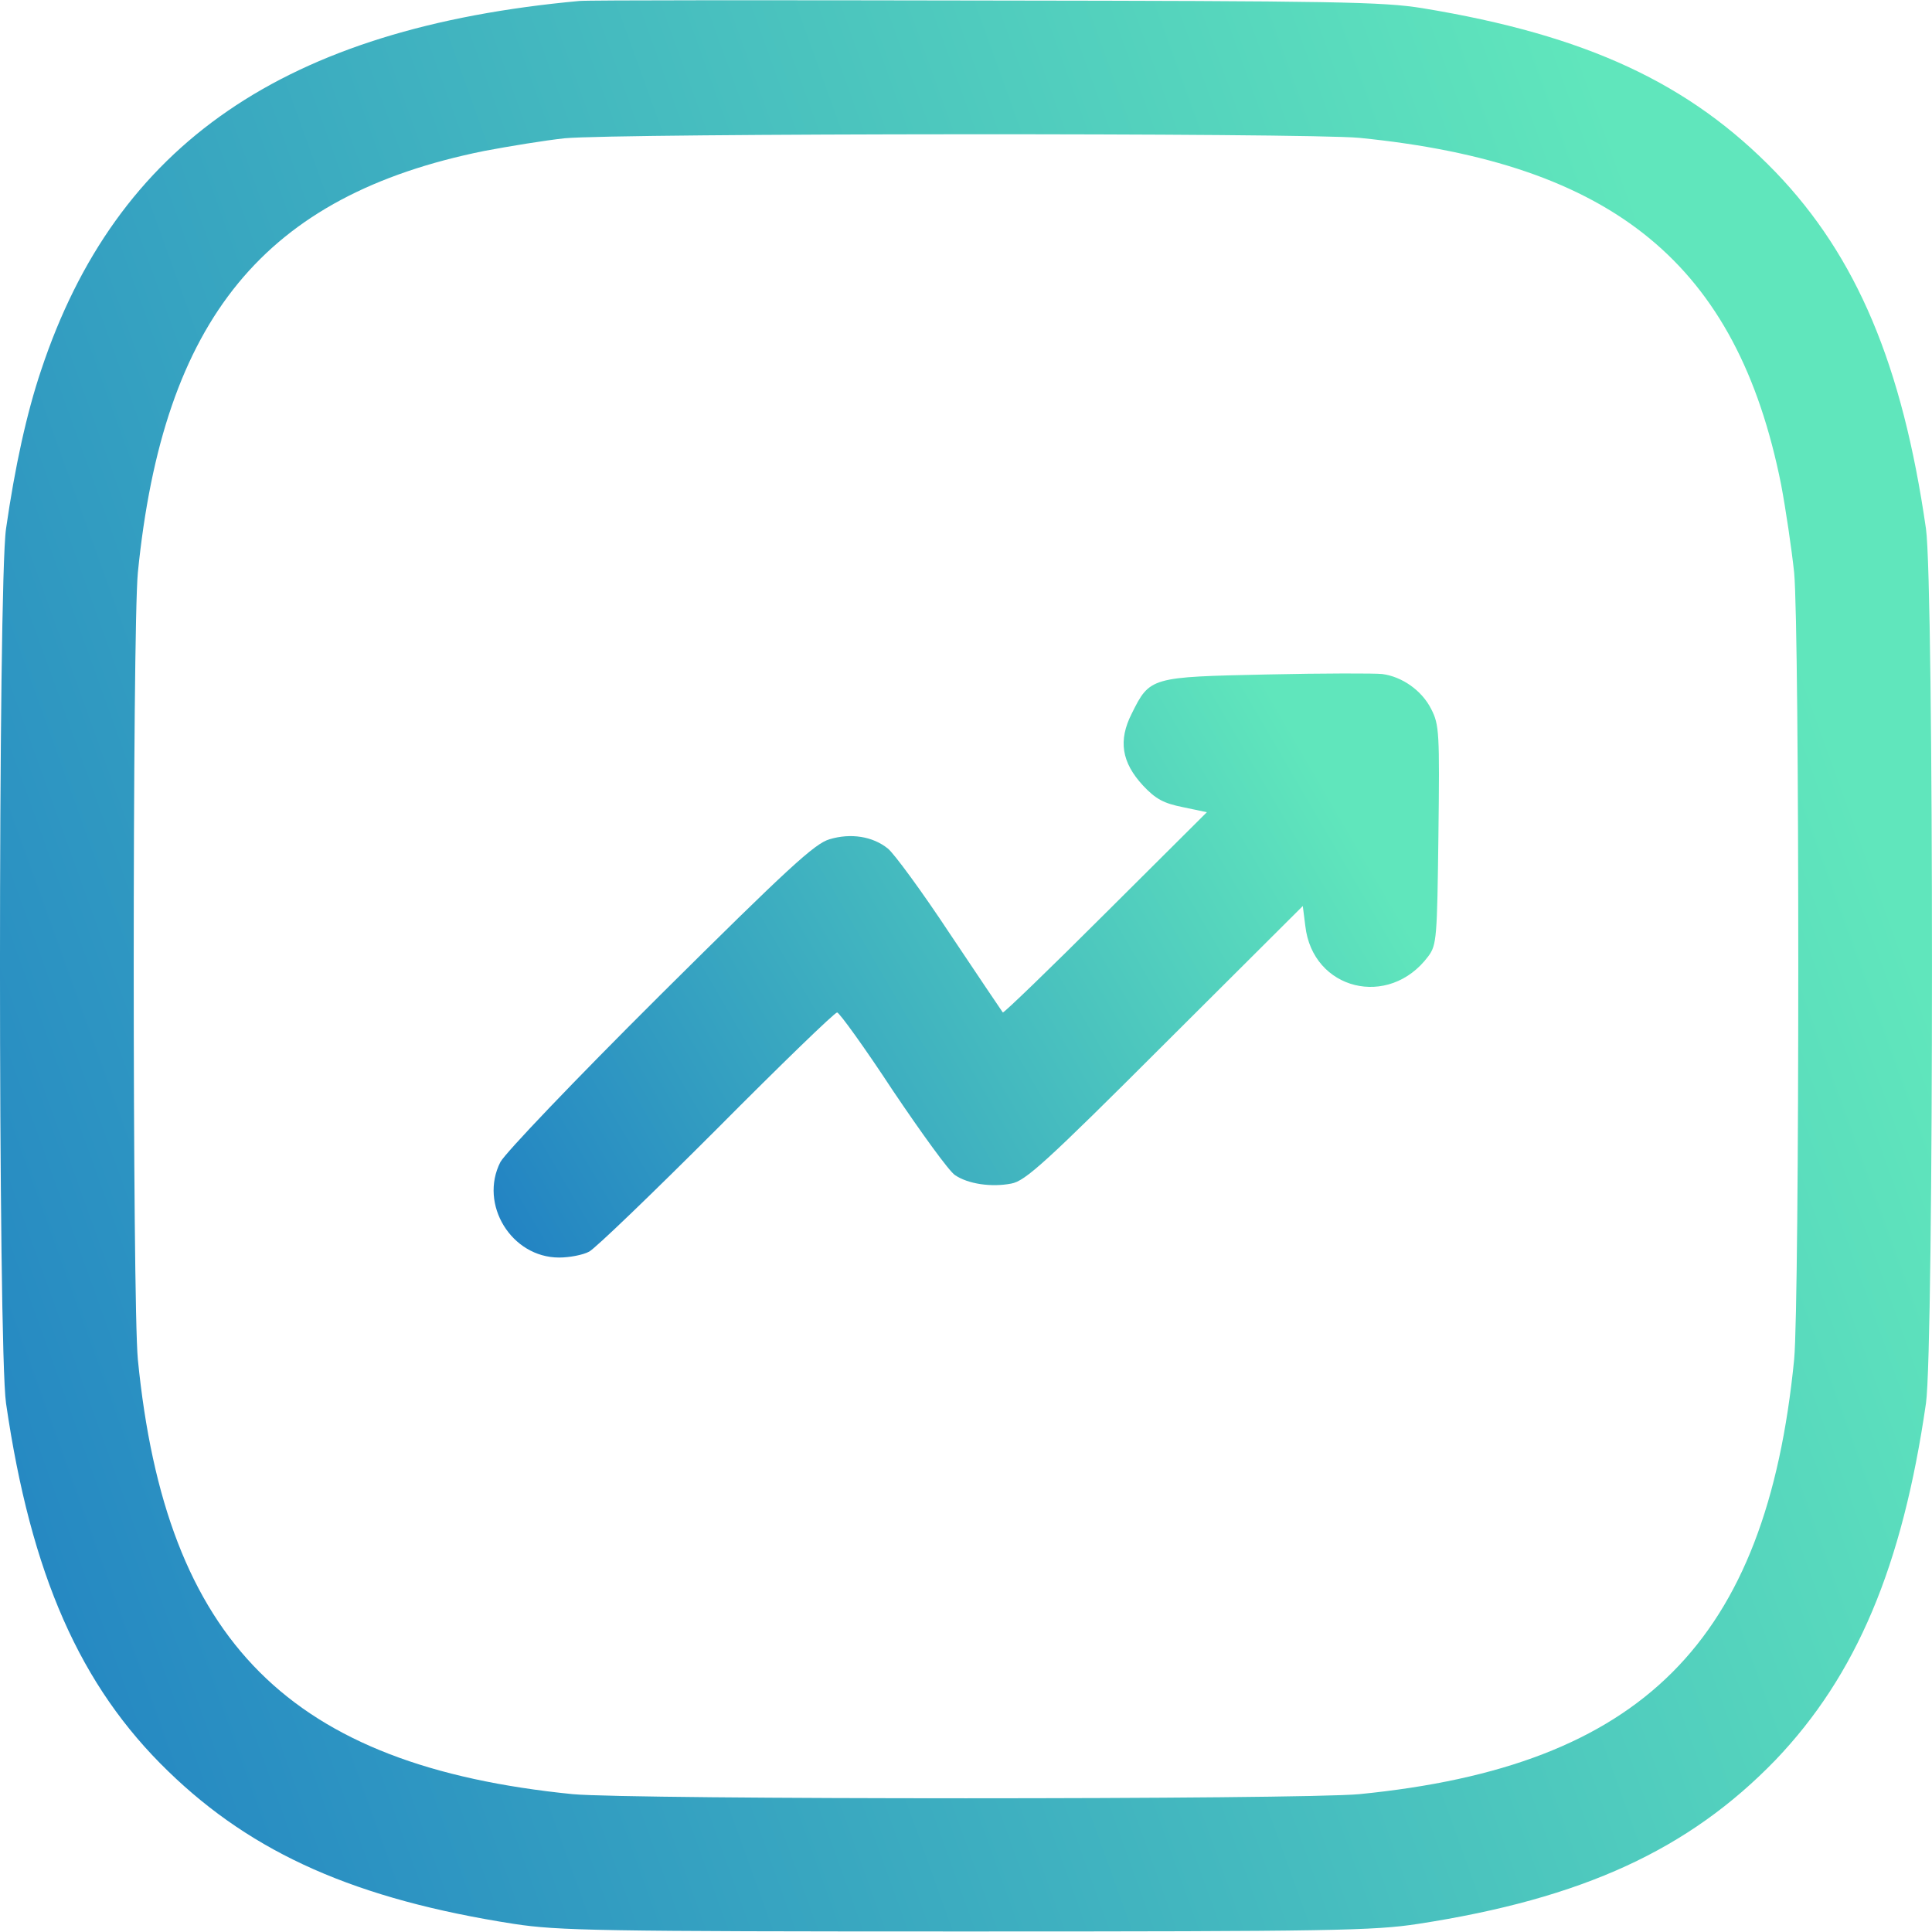 <?xml version="1.0" encoding="UTF-8"?>
<svg xmlns="http://www.w3.org/2000/svg" width="40" height="40" viewBox="0 0 40 40" fill="none">
  <g clip-path="url(#clip0_8395_5878)">
    <path d="M11.996 0.02C5.89 0.58 2.408 2.977 0.851 7.666C0.553 8.549 0.308 9.669 0.125 10.946C-0.042 12.083 -0.042 27.917 0.125 29.054C0.641 32.597 1.656 34.907 3.484 36.674C5.242 38.38 7.377 39.324 10.64 39.832C11.558 39.972 12.389 39.989 20 39.989C27.576 39.989 28.451 39.972 29.36 39.832C32.772 39.307 34.968 38.292 36.761 36.438C38.432 34.688 39.386 32.44 39.875 29.054C40.041 27.917 40.041 12.083 39.875 10.946C39.386 7.552 38.441 5.312 36.761 3.563C34.985 1.726 32.851 0.728 29.448 0.169C28.634 0.037 27.637 0.02 20.437 0.011C15.985 0.002 12.188 0.002 11.996 0.02ZM28.144 2.854C33.419 3.379 35.965 5.479 36.875 10.027C36.971 10.535 37.093 11.357 37.146 11.856C37.26 13.063 37.26 26.937 37.146 28.145C36.569 33.997 33.997 36.569 28.144 37.146C26.937 37.26 13.054 37.26 11.856 37.146C6.003 36.56 3.431 33.997 2.854 28.145C2.74 26.946 2.74 13.054 2.854 11.856C3.379 6.598 5.478 4.044 10.027 3.125C10.535 3.029 11.278 2.907 11.689 2.863C12.765 2.758 27.042 2.749 28.144 2.854Z" fill="url(#paint0_linear_8395_5878)"></path>
    <path d="M26.238 13.964C23.823 14.016 23.806 14.016 23.43 14.777C23.15 15.329 23.22 15.784 23.666 16.265C23.928 16.545 24.095 16.632 24.488 16.711L24.987 16.816L22.887 18.907C21.741 20.052 20.779 20.98 20.762 20.962C20.744 20.936 20.245 20.201 19.668 19.335C19.091 18.46 18.505 17.664 18.382 17.568C18.067 17.314 17.612 17.244 17.175 17.376C16.869 17.463 16.318 17.971 13.676 20.595C11.874 22.388 10.465 23.867 10.36 24.059C9.914 24.934 10.588 26.036 11.576 26.036C11.786 26.036 12.066 25.984 12.197 25.914C12.329 25.844 13.518 24.698 14.839 23.377C16.16 22.047 17.28 20.962 17.332 20.962C17.376 20.962 17.901 21.688 18.487 22.581C19.082 23.464 19.651 24.252 19.773 24.33C20.044 24.514 20.525 24.584 20.936 24.505C21.225 24.453 21.636 24.085 24.121 21.601L26.973 18.758L27.025 19.169C27.174 20.499 28.757 20.892 29.571 19.799C29.746 19.563 29.754 19.423 29.781 17.288C29.807 15.162 29.798 15.005 29.632 14.681C29.439 14.296 29.028 14.008 28.617 13.955C28.477 13.938 27.401 13.938 26.238 13.964Z" fill="url(#paint1_linear_8395_5878)"></path>
  </g>
  <defs>
    <linearGradient id="paint0_linear_8395_5878" x1="0" y1="39.989" x2="41.488" y2="25.016" gradientUnits="userSpaceOnUse">
      <stop stop-color="#2181C3"></stop>
      <stop offset="1" stop-color="#60E6BC"></stop>
    </linearGradient>
    <linearGradient id="paint1_linear_8395_5878" x1="10.22" y1="26.036" x2="27.331" y2="16.045" gradientUnits="userSpaceOnUse">
      <stop stop-color="#2181C3"></stop>
      <stop offset="1" stop-color="#60E6BC"></stop>
    </linearGradient>
    <clipPath id="clip0_8395_5878">
      <rect width="40" height="40" fill="white"></rect>
    </clipPath>
  </defs>
</svg>
